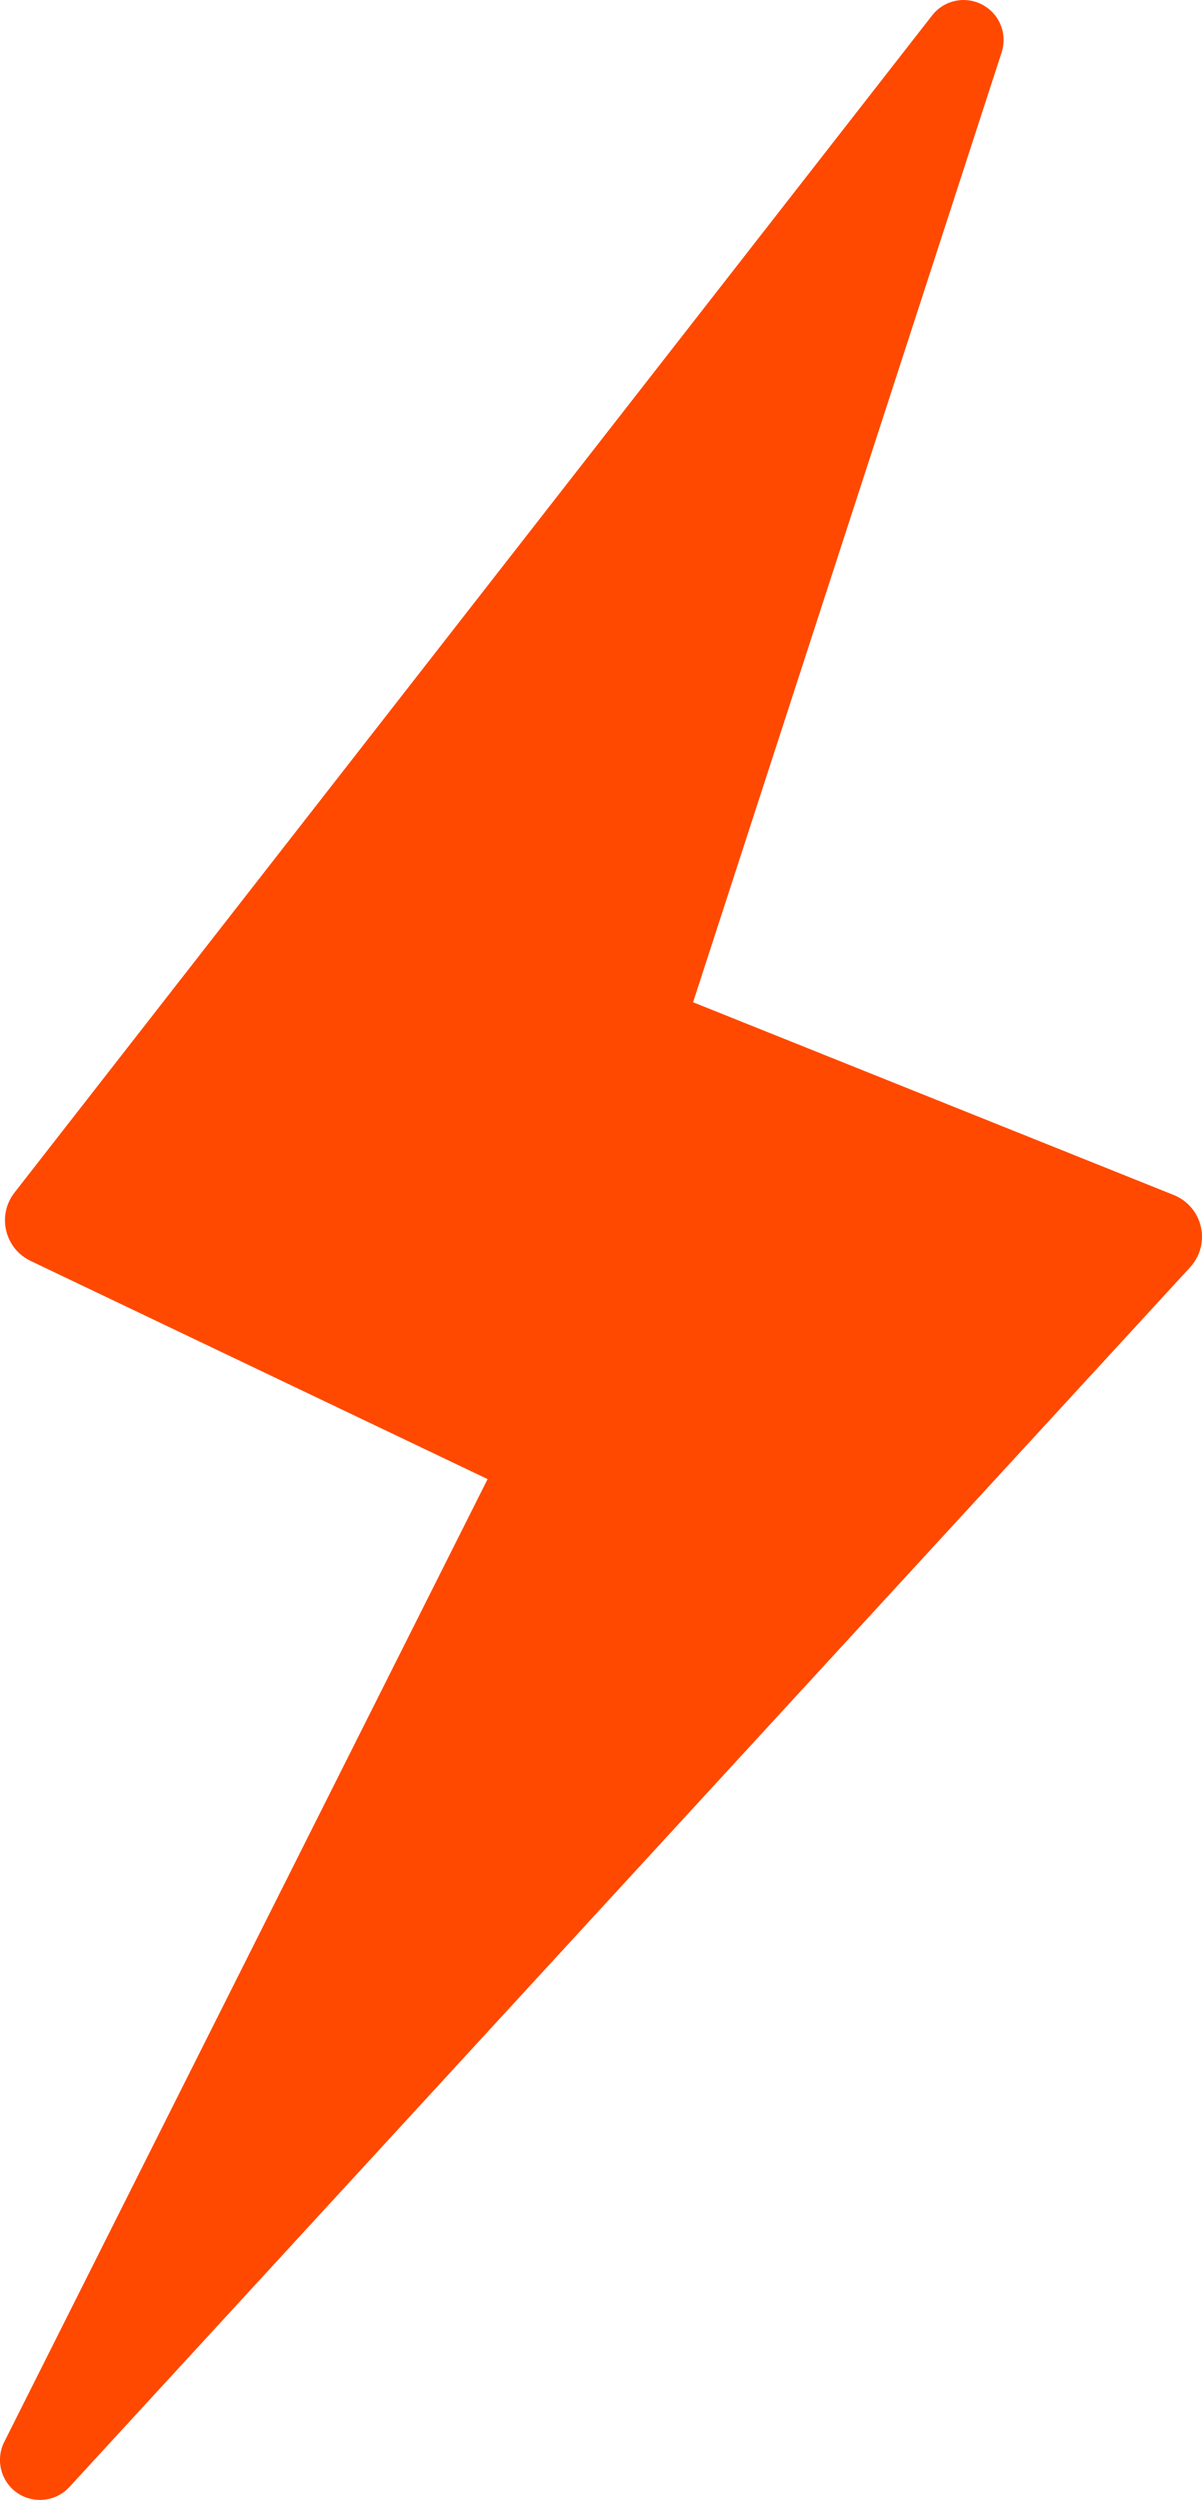 <?xml version="1.0" encoding="UTF-8"?>
<svg id="Layer_2" data-name="Layer 2" xmlns="http://www.w3.org/2000/svg" viewBox="0 0 387.42 805.19">
  <defs>
    <style>
      .cls-1 {
        fill: #ff4800;
      }
    </style>
  </defs>
  <g id="Layer_1-2" data-name="Layer 1">
    <path class="cls-1" d="m387.06,395.15c-1.05-4.64-4.32-8.48-8.74-10.25l-154.93-62.09L322.84,16.88c1.94-5.96-.67-12.42-6.2-15.36-5.53-2.94-12.35-1.5-16.21,3.45L4.67,384.12c-2.72,3.48-3.69,7.94-2.68,12.24s3.88,7.85,7.87,9.76l147.3,70.28L1.36,786.53c-2.87,5.71-1.08,12.76,4.18,16.39,2.21,1.53,4.76,2.27,7.31,2.27,3.51,0,7-1.42,9.51-4.15l361.24-392.88c3.22-3.51,4.52-8.37,3.46-13.02Z"/>
  </g>
</svg>